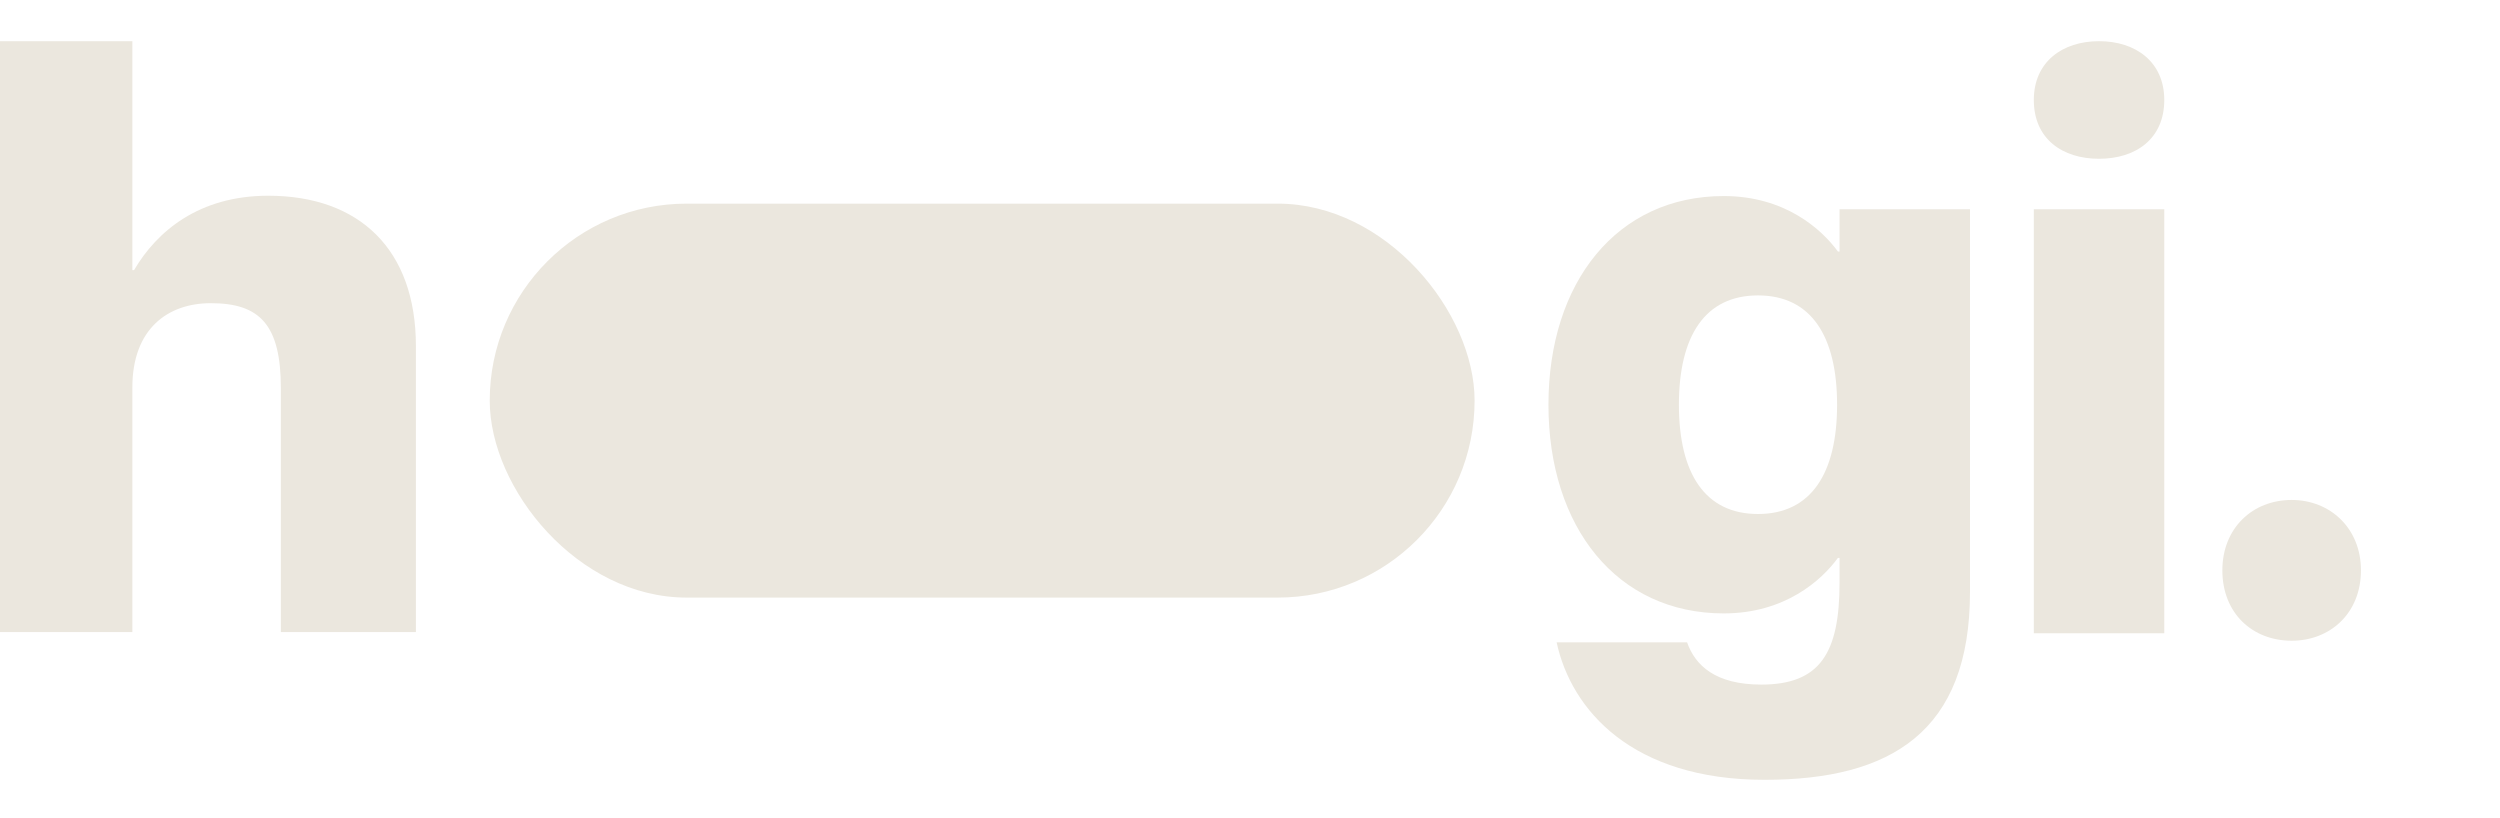 <svg width="55" height="18" viewBox="0 0 55 18" fill="none" xmlns="http://www.w3.org/2000/svg">
<g clip-path="url(#clip0_394_363)">
<path d="M5.901 4.306C4.378 4.306 3.45 5.088 2.949 5.943H2.912V0.906H-0.059V13.906H2.912V8.524C2.912 7.234 3.692 6.67 4.638 6.67C5.715 6.67 6.179 7.143 6.179 8.543V13.906H9.15V7.615C9.15 5.488 7.906 4.306 5.901 4.306Z" fill="#EBE7DE"/>
<path d="M40.47 4.604V5.533H40.434C40.075 5.042 39.268 4.313 37.923 4.313C35.573 4.313 34.066 6.208 34.066 8.904C34.066 11.6 35.573 13.495 37.923 13.495C39.268 13.495 40.075 12.766 40.434 12.274H40.47V12.82C40.47 14.369 40.039 15.061 38.748 15.061C37.743 15.061 37.295 14.642 37.116 14.132H34.246C34.569 15.626 35.914 17.156 38.82 17.156C41.6 17.156 43.34 16.1 43.34 13.021V4.604H40.47ZM38.676 11.308C37.51 11.308 36.936 10.416 36.936 8.904C36.936 7.392 37.51 6.499 38.676 6.499C39.842 6.499 40.416 7.392 40.416 8.904C40.416 10.416 39.842 11.308 38.676 11.308Z" fill="#EBE7DE"/>
<path d="M46.179 3.493C46.986 3.493 47.614 3.056 47.614 2.2C47.614 1.362 46.986 0.906 46.179 0.906C45.371 0.906 44.744 1.362 44.744 2.2C44.744 3.056 45.371 3.493 46.179 3.493ZM44.744 4.604V13.932H47.614V4.604H44.744Z" fill="#EBE7DE"/>
<path d="M50.417 14.096C51.26 14.096 51.941 13.495 51.941 12.547C51.941 11.618 51.26 10.999 50.417 10.999C49.556 10.999 48.892 11.618 48.892 12.547C48.892 13.495 49.556 14.096 50.417 14.096Z" fill="#EBE7DE"/>
<rect x="10.774" y="4.48" width="21.667" height="8.667" rx="4.333" fill="#EBE7DE"/>
</g>
<defs>
<clipPath id="clip0_394_363">
<rect width="55" height="18" fill="white"/>
</clipPath>
</defs>
</svg>
